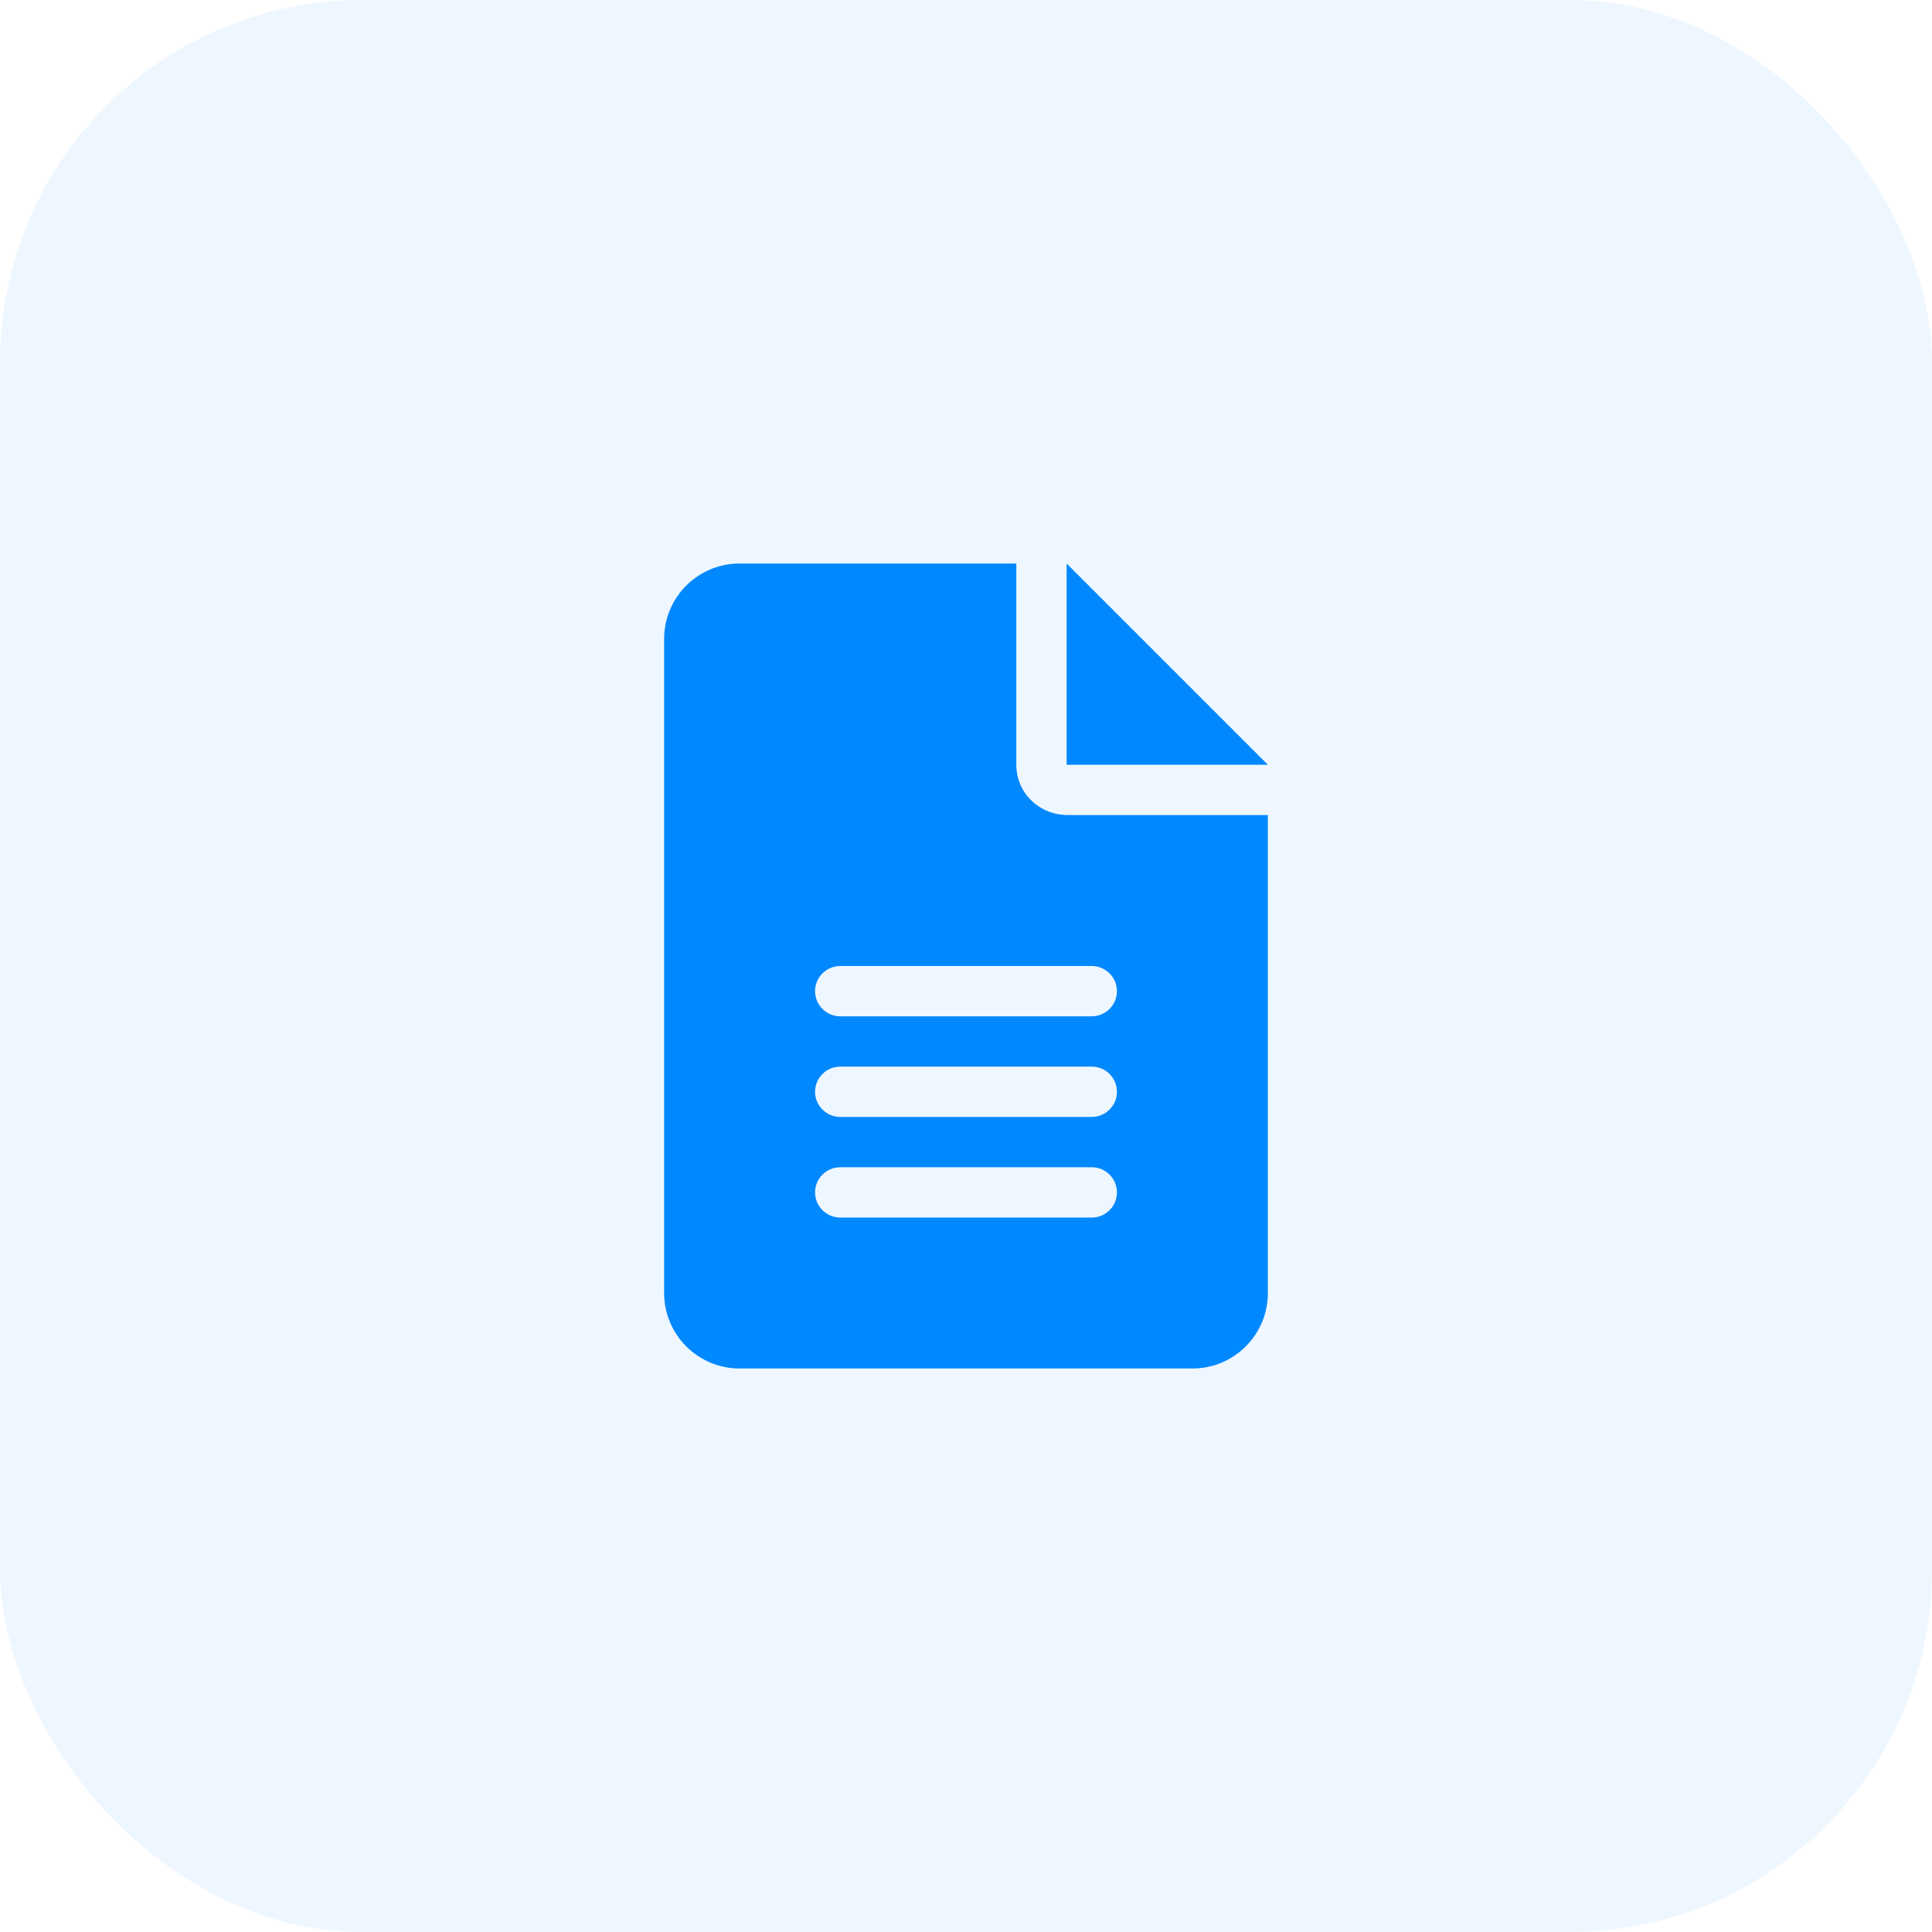 <svg width="48" height="48" viewBox="0 0 48 48" fill="none" xmlns="http://www.w3.org/2000/svg">
<g filter="url(#filter0_b_8656_15699)">
<rect width="48" height="48" rx="9" fill="#50ADFF" fill-opacity="0.1"/>
</g>
<g clip-path="url(#clip0_8656_15699)">
<path d="M25.25 19V14H18.375C17.34 14 16.5 14.839 16.5 15.875V32.125C16.5 33.16 17.34 34 18.375 34H29.625C30.66 34 31.5 33.16 31.5 32.125V20.25H26.535C25.809 20.25 25.25 19.691 25.25 19ZM27.125 30.25H20.875C20.531 30.25 20.25 29.969 20.25 29.625C20.25 29.281 20.531 29 20.875 29H27.125C27.47 29 27.75 29.28 27.75 29.625C27.75 29.969 27.469 30.25 27.125 30.25ZM27.125 27.75H20.875C20.531 27.75 20.25 27.469 20.25 27.125C20.25 26.781 20.531 26.5 20.875 26.5H27.125C27.47 26.5 27.75 26.78 27.75 27.125C27.75 27.469 27.469 27.75 27.125 27.75ZM27.75 24.625C27.75 24.969 27.469 25.25 27.125 25.25H20.875C20.531 25.25 20.25 24.969 20.25 24.625C20.25 24.281 20.531 24 20.875 24H27.125C27.469 24 27.75 24.281 27.75 24.625Z" fill="#0088FF"/>
<path d="M26.5 19V14L31.5 19H26.5Z" fill="#0088FF"/>
</g>
<defs>
<filter id="filter0_b_8656_15699" x="-7" y="-7" width="62" height="62" filterUnits="userSpaceOnUse" color-interpolation-filters="sRGB">
<feFlood flood-opacity="0" result="BackgroundImageFix"/>
<feGaussianBlur in="BackgroundImageFix" stdDeviation="3.5"/>
<feComposite in2="SourceAlpha" operator="in" result="effect1_backgroundBlur_8656_15699"/>
<feBlend mode="normal" in="SourceGraphic" in2="effect1_backgroundBlur_8656_15699" result="shape"/>
</filter>
<clipPath id="clip0_8656_15699">
<rect width="24" height="24" fill="white" transform="translate(12 12)"/>
</clipPath>
</defs>
</svg>
